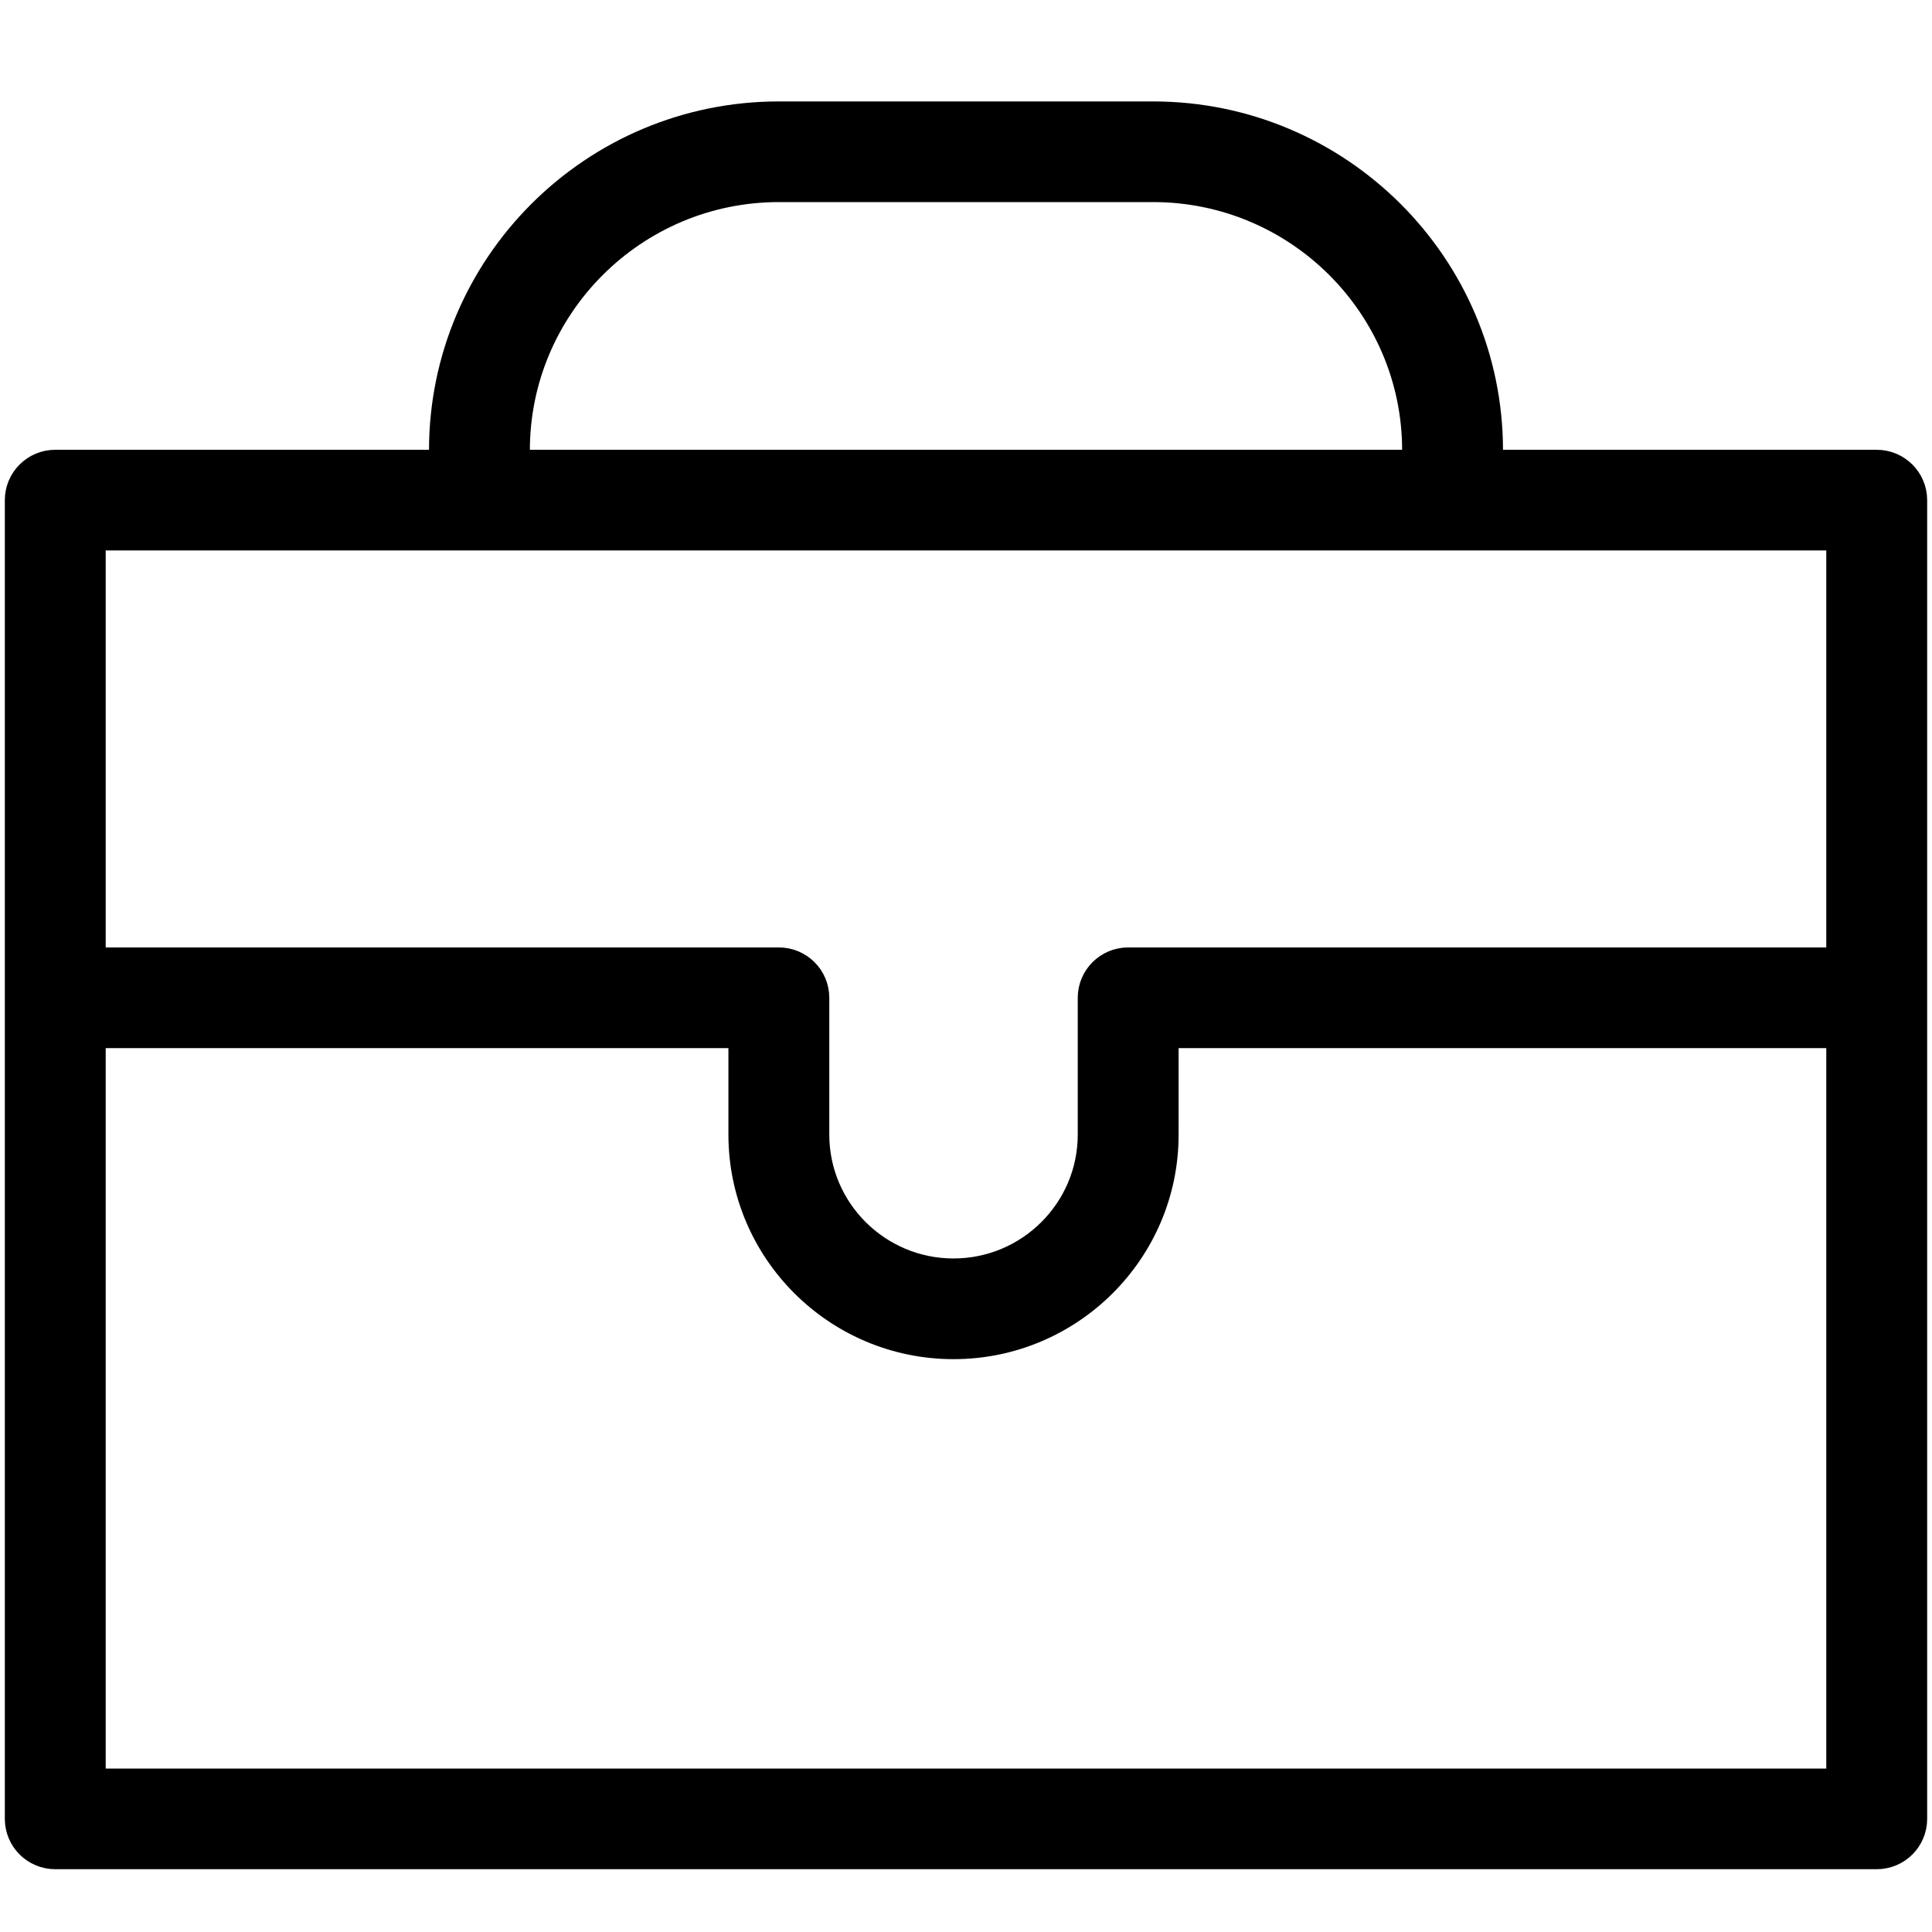 <?xml version="1.0" encoding="UTF-8"?> <svg xmlns="http://www.w3.org/2000/svg" viewBox="1950 2450 100 100" width="100" height="100"><path fill="rgb(0, 0, 0)" stroke="#000000" fill-opacity="1" stroke-width="1.5" stroke-opacity="1" alignment-baseline="" baseline-shift="" color="rgb(51, 51, 51)" fill-rule="evenodd" font-size-adjust="none" id="tSvgcb8604a480" title="Path 1" d="M 2047.138 2474.031 C 2040.44 2474.031 2033.743 2474.031 2027.045 2474.031 C 2027.045 2473.791 2027.045 2473.55 2027.045 2473.31 C 2027.045 2463.764 2019.257 2456 2009.685 2456 C 2003.228 2456 1996.771 2456 1990.313 2456 C 1980.741 2456 1972.955 2463.764 1972.955 2473.31 C 1972.955 2473.55 1972.955 2473.791 1972.955 2474.031 C 1966.257 2474.031 1959.559 2474.031 1952.86 2474.031 C 1951.833 2474.031 1951 2474.862 1951 2475.886 C 1951 2498.639 1951 2521.392 1951 2544.145 C 1951 2545.169 1951.833 2546 1952.86 2546 C 1984.287 2546 2015.713 2546 2047.14 2546 C 2048.167 2546 2049 2545.169 2049 2544.145 C 2049 2521.392 2049 2498.639 2049 2475.886C 2048.999 2474.862 2048.166 2474.032 2047.138 2474.031Z M 1976.676 2473.31 C 1976.676 2465.811 1982.794 2459.71 1990.313 2459.71 C 1996.771 2459.71 2003.228 2459.71 2009.685 2459.71 C 2017.205 2459.71 2023.324 2465.811 2023.324 2473.31 C 2023.324 2473.55 2023.324 2473.791 2023.324 2474.031 C 2007.775 2474.031 1992.225 2474.031 1976.676 2474.031C 1976.676 2473.791 1976.676 2473.55 1976.676 2473.31Z M 2045.278 2477.741 C 2045.278 2485.091 2045.278 2492.44 2045.278 2499.789 C 2032.984 2499.789 2020.689 2499.789 2008.394 2499.789 C 2007.367 2499.789 2006.534 2500.62 2006.534 2501.644 C 2006.534 2504.006 2006.534 2506.367 2006.534 2508.729 C 2006.534 2512.676 2003.313 2515.888 1999.354 2515.888 C 1995.396 2515.888 1992.174 2512.676 1992.174 2508.729 C 1992.174 2506.367 1992.174 2504.006 1992.174 2501.644 C 1992.174 2500.62 1991.341 2499.789 1990.313 2499.789 C 1978.449 2499.789 1966.585 2499.789 1954.721 2499.789 C 1954.721 2492.44 1954.721 2485.091 1954.721 2477.741C 1984.906 2477.741 2015.092 2477.741 2045.278 2477.741Z M 1954.721 2542.291 C 1954.721 2529.361 1954.721 2516.431 1954.721 2503.501 C 1965.965 2503.501 1977.209 2503.501 1988.453 2503.501 C 1988.453 2505.244 1988.453 2506.987 1988.453 2508.73 C 1988.453 2514.724 1993.343 2519.6 1999.354 2519.6 C 2005.366 2519.6 2010.255 2514.724 2010.255 2508.73 C 2010.255 2506.987 2010.255 2505.244 2010.255 2503.501 C 2021.929 2503.501 2033.604 2503.501 2045.278 2503.501 C 2045.278 2516.431 2045.278 2529.361 2045.278 2542.291C 2015.092 2542.291 1984.906 2542.291 1954.721 2542.291Z"></path><defs> </defs></svg> 